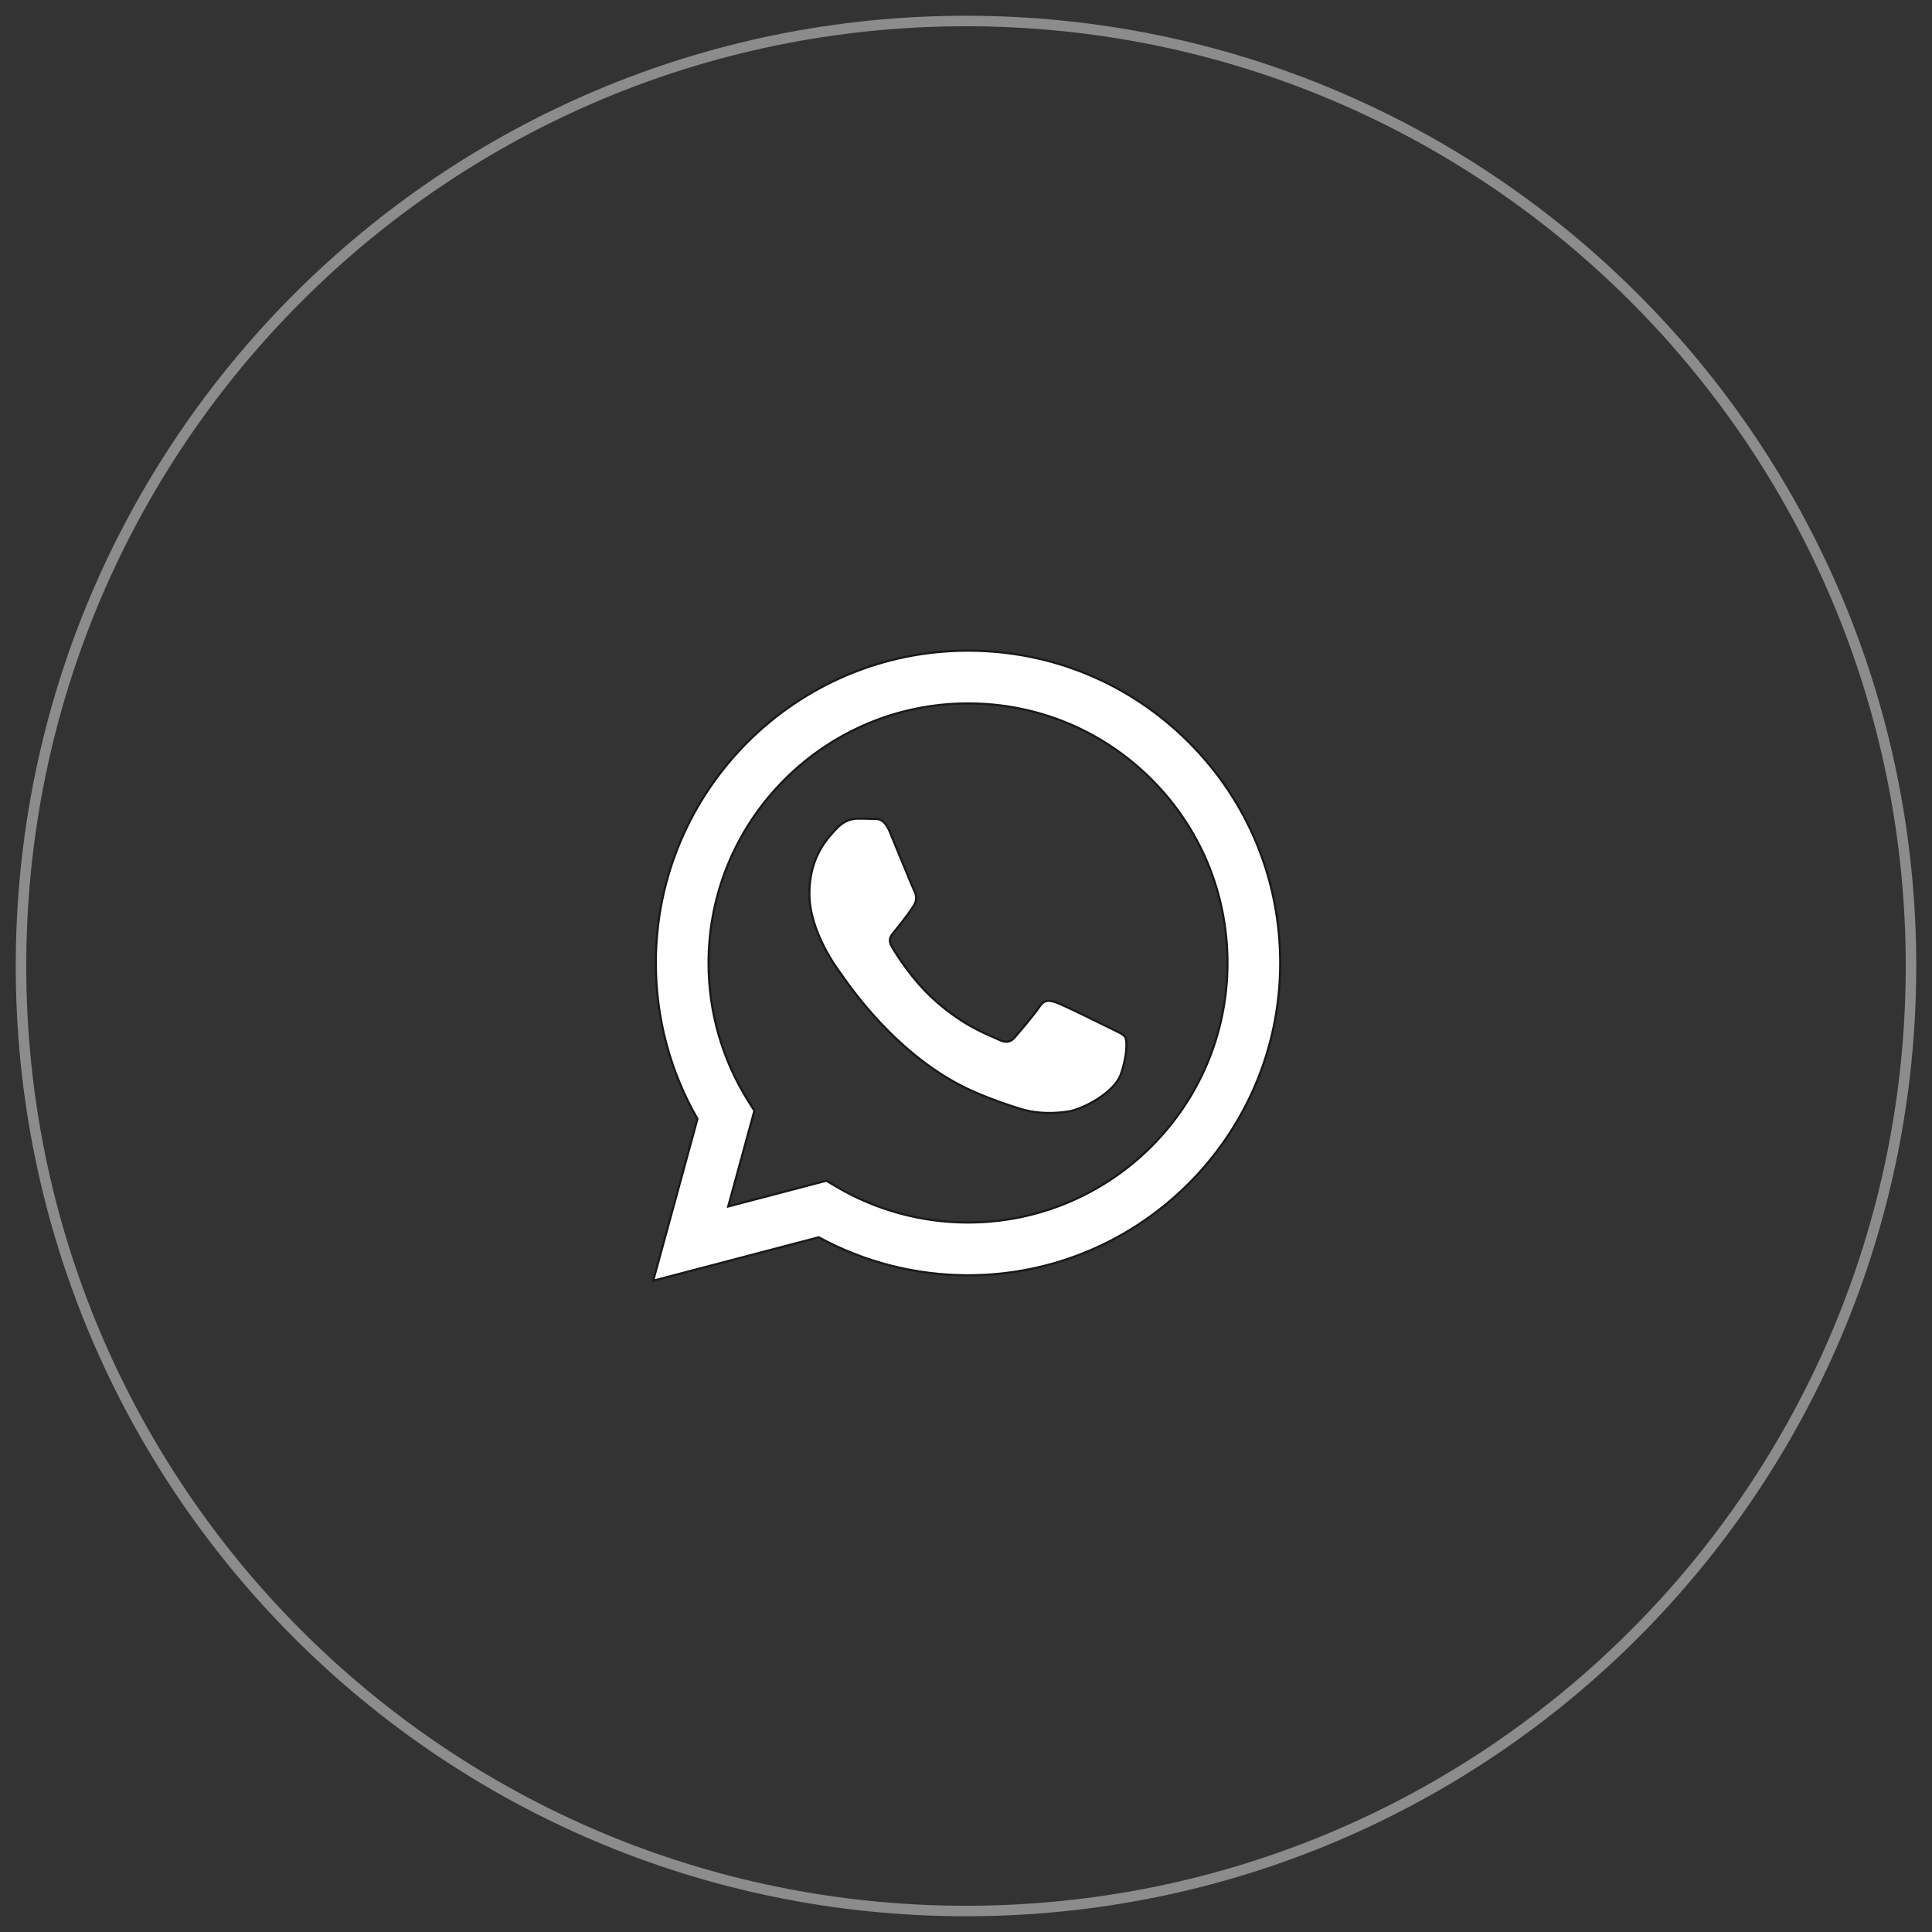 <?xml version="1.0" encoding="UTF-8"?> <svg xmlns="http://www.w3.org/2000/svg" width="184" height="184" viewBox="0 0 184 184" fill="none"><rect x="0" y="0" width="184" height="184" fill="#333333" stroke="none"/> <path d="M92 182C141.706 182 182 141.706 182 92C182 42.294 141.706 2 92 2C42.294 2 2 42.294 2 92C2 141.706 42.294 182 92 182Z" stroke="#8C8C8C"></path> <path fill-rule="evenodd" clip-rule="evenodd" d="M113.224 70.688C107.611 65.068 100.145 61.972 92.192 61.969C75.805 61.969 62.467 75.305 62.461 91.698C62.458 96.938 63.827 102.054 66.429 106.562L62.211 121.969L77.972 117.834C82.315 120.203 87.204 121.452 92.18 121.453H92.193C108.579 121.453 121.918 108.115 121.924 91.722C121.927 83.777 118.838 76.308 113.224 70.688ZM92.192 116.432H92.182C87.748 116.43 83.399 115.238 79.605 112.988L78.703 112.452L69.35 114.905L71.846 105.786L71.258 104.851C68.784 100.917 67.478 96.369 67.481 91.7C67.486 78.075 78.572 66.99 92.202 66.99C98.803 66.992 105.008 69.566 109.673 74.237C114.339 78.908 116.907 85.117 116.904 91.72C116.899 105.346 105.813 116.432 92.192 116.432ZM105.747 97.924C105.005 97.552 101.352 95.755 100.671 95.507C99.99 95.259 99.495 95.136 99 95.879C98.504 96.622 97.081 98.296 96.647 98.792C96.214 99.288 95.781 99.35 95.038 98.978C94.295 98.606 91.901 97.821 89.063 95.29C86.855 93.32 85.365 90.888 84.931 90.144C84.498 89.4 84.927 89.037 85.257 88.628C86.061 87.629 86.866 86.582 87.114 86.087C87.362 85.591 87.238 85.157 87.051 84.785C86.866 84.414 85.38 80.757 84.762 79.269C84.158 77.821 83.546 78.017 83.09 77.994C82.657 77.972 82.161 77.968 81.666 77.968C81.171 77.968 80.366 78.154 79.685 78.898C79.004 79.642 77.085 81.439 77.085 85.095C77.085 88.752 79.747 92.284 80.118 92.78C80.49 93.276 85.357 100.78 92.809 103.997C94.582 104.764 95.965 105.22 97.044 105.562C98.824 106.128 100.443 106.048 101.723 105.857C103.151 105.644 106.118 104.06 106.738 102.324C107.357 100.589 107.357 99.102 107.171 98.792C106.985 98.482 106.49 98.296 105.747 97.924Z" fill="white" stroke="#191919" stroke-width="0.2"></path> </svg> 